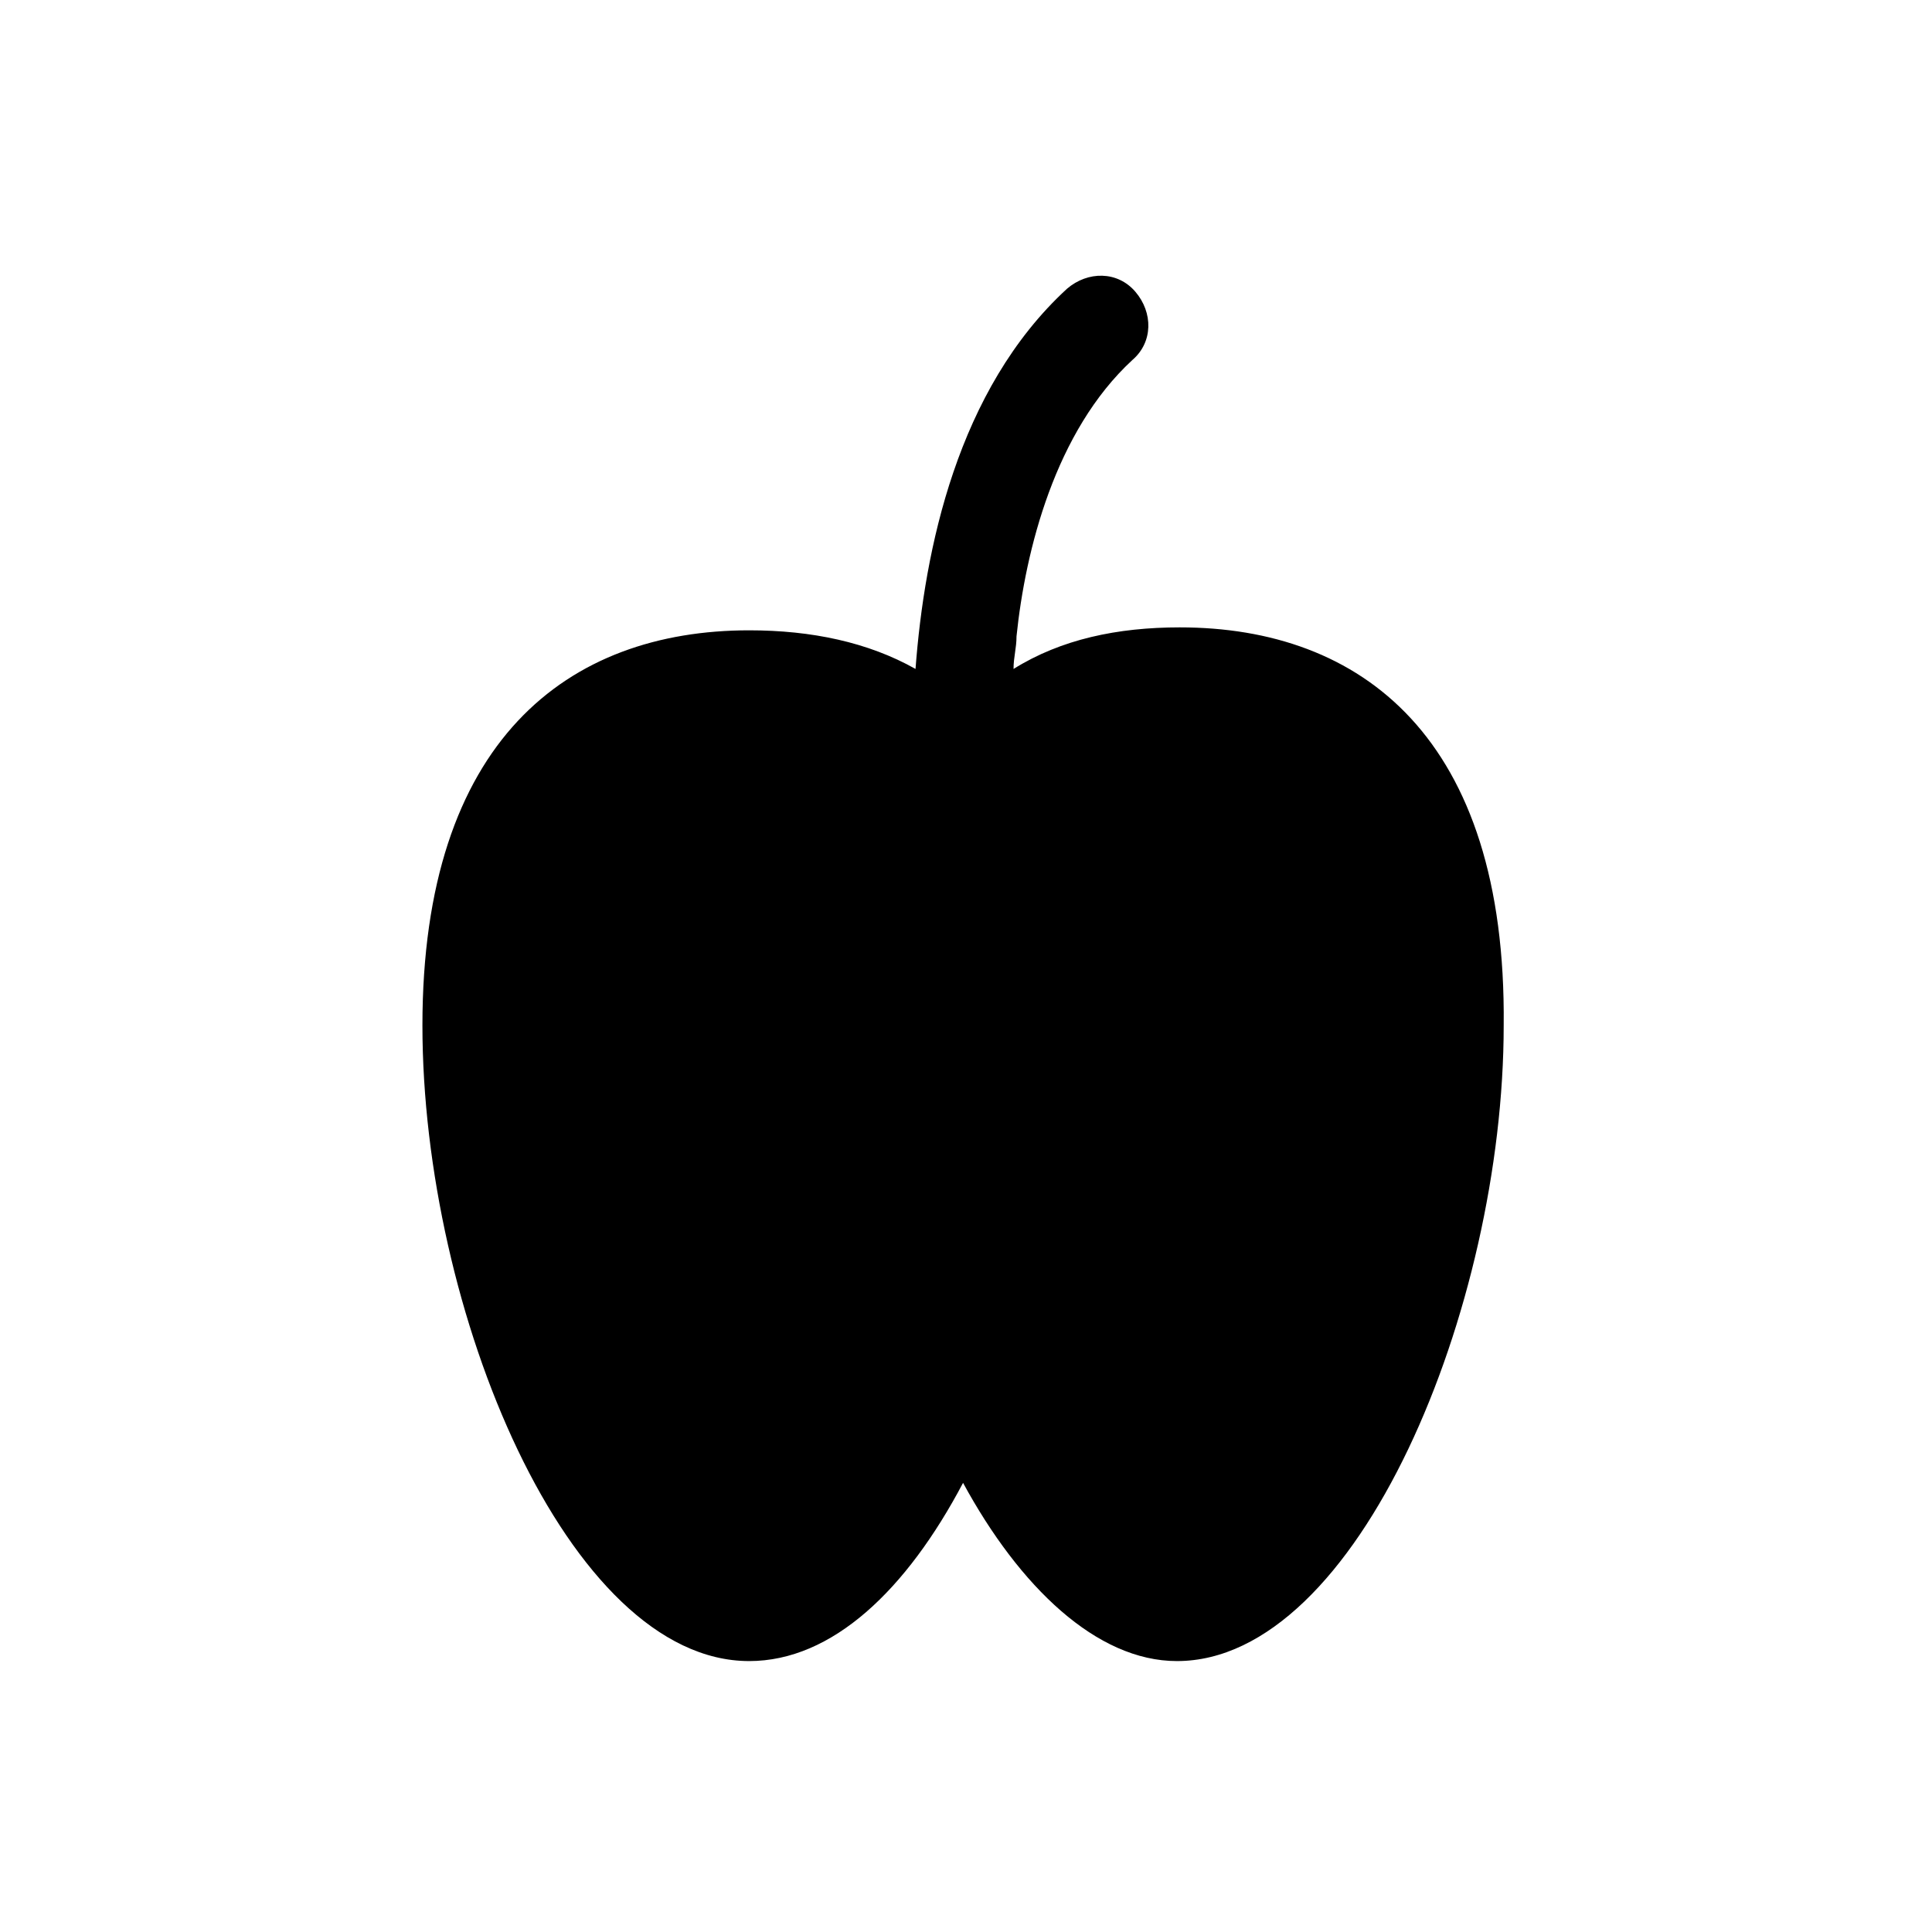 <?xml version="1.0" encoding="UTF-8"?>
<!-- Uploaded to: SVG Repo, www.svgrepo.com, Generator: SVG Repo Mixer Tools -->
<svg fill="#000000" width="800px" height="800px" version="1.1" viewBox="144 144 512 512" xmlns="http://www.w3.org/2000/svg">
 <path d="m456.68 310.26c-16.531 0-31.488 3.148-44.082 11.02 0-3.148 0.789-5.512 0.789-8.66 2.363-22.828 10.234-54.316 30.699-73.211 5.512-4.723 5.512-12.594 0.789-18.105s-12.594-5.512-18.105-0.789c-29.125 26.766-37.785 69.273-40.148 100.76-12.594-7.086-27.551-10.234-44.082-10.234-48.02 0-86.594 29.125-86.594 104.7 0 75.57 38.574 168.46 86.594 168.46 22.043 0 41.723-18.895 56.68-47.23 14.957 27.551 35.426 47.23 56.68 47.23 48.02 0 86.594-93.676 86.594-168.46 0.781-76.355-37.793-105.48-85.812-105.48z"/>
</svg>